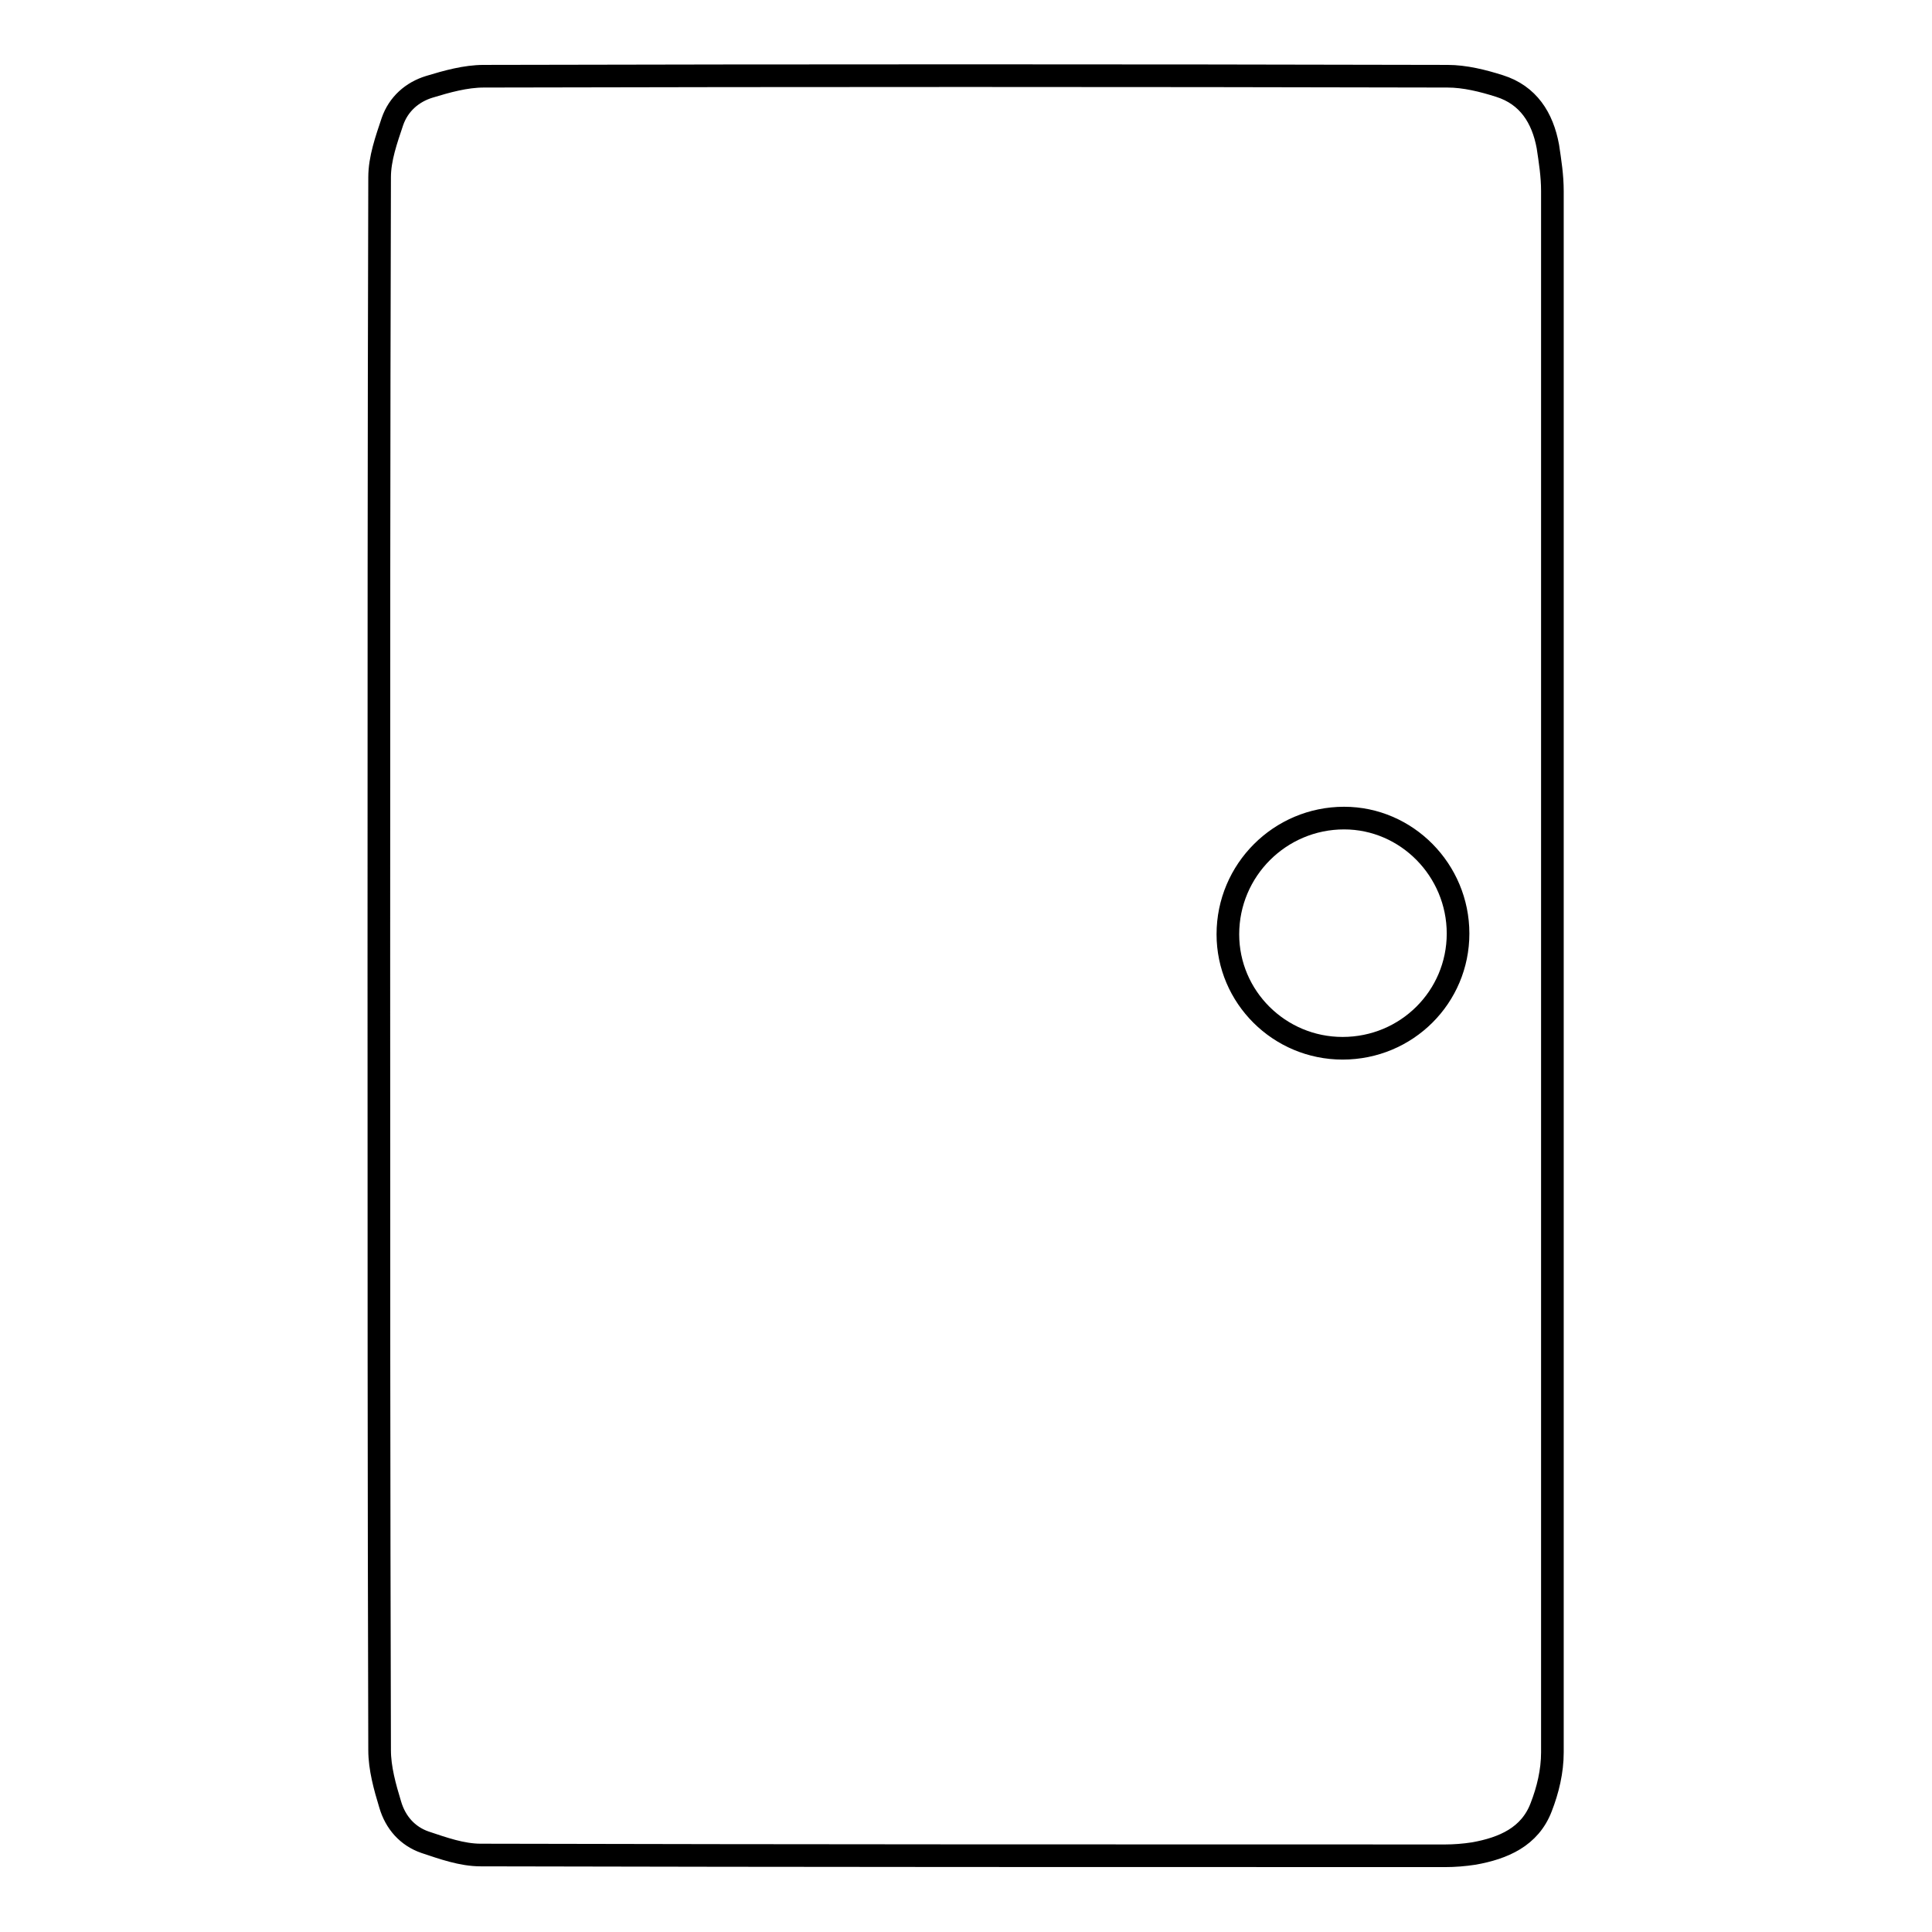 <?xml version="1.0" encoding="utf-8"?>
<!-- Svg Vector Icons : http://www.onlinewebfonts.com/icon -->
<!DOCTYPE svg PUBLIC "-//W3C//DTD SVG 1.1//EN" "http://www.w3.org/Graphics/SVG/1.1/DTD/svg11.dtd">
<svg version="1.1" xmlns="http://www.w3.org/2000/svg" xmlns:xlink="http://www.w3.org/1999/xlink" x="0px" y="0px" viewBox="0 0 256 256" enable-background="new 0 0 256 256" xml:space="preserve">
<g><g><path stroke-width="3" fill-opacity="0" stroke="#000000"  d="M50.2,128c0-34.8,0-69.6,0.1-104.5c0-2.5,0.9-5,1.7-7.4c0.8-2.3,2.6-3.9,4.9-4.6c2.3-0.7,4.8-1.4,7.2-1.4c42.6-0.1,85.1-0.1,127.7,0c2.3,0,4.7,0.6,6.9,1.3c3.8,1.2,5.7,4.2,6.4,8c0.3,2,0.6,3.9,0.6,5.9c0,69,0,137.9,0,206.9c0,2.5-0.6,5-1.5,7.3c-1.5,3.9-5,5.4-8.9,6.1c-1.3,0.2-2.6,0.3-3.8,0.3c-42.6,0-85.2,0-127.8-0.1c-2.5,0-5-0.9-7.4-1.7c-2.3-0.8-3.9-2.6-4.6-5c-0.7-2.3-1.4-4.8-1.4-7.2C50.2,197.3,50.2,162.6,50.2,128z M177.9,138.9c8.5,0,15.3-6.8,15.3-15.2c0-8.4-6.8-15.3-15.1-15.3c-8.5,0-15.4,6.9-15.4,15.4C162.7,132.1,169.5,138.9,177.9,138.9z"/></g></g>
</svg>